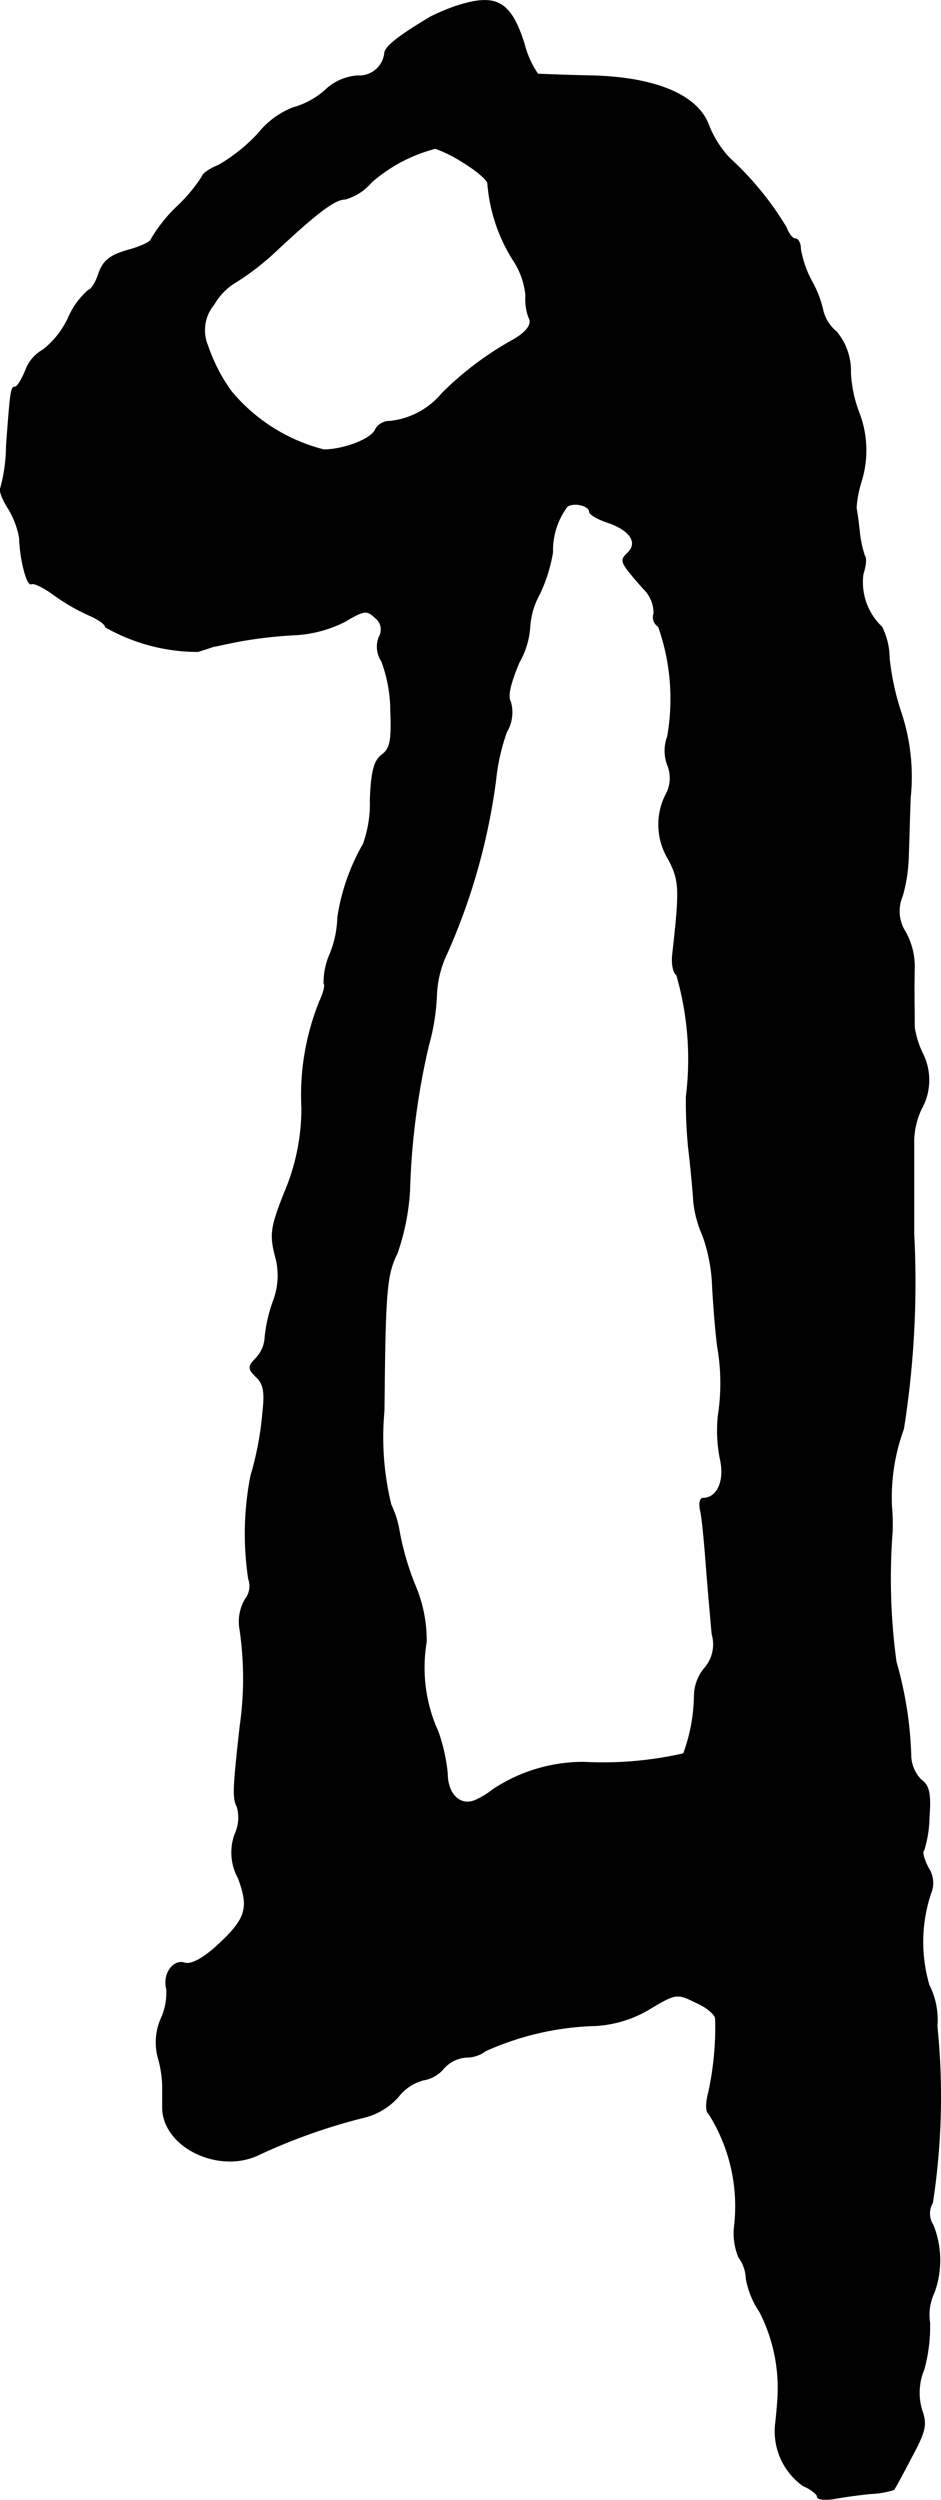 <?xml version="1.0" encoding="UTF-8"?>
<svg xmlns="http://www.w3.org/2000/svg"
     version="1.1"
     width="3.531mm"
     height="9.371mm"
     viewBox="0 0 10.01 26.565">
   <defs>
      <style type="text/css"><![CDATA[
      .a {
        stroke: #000;
        stroke-linecap: round;
        stroke-linejoin: round;
        stroke-width: 0.01px;
      }
    ]]></style>
   </defs>
   <path class="a"
         d="M4.849.067a2.172,2.172,0,0,0-.273.115C4.213.4,4.092.503,4.092.57a.273.273,0,0,1-.291.236.554.554,0,0,0-.339.151.853.853,0,0,1-.345.188.893.893,0,0,0-.369.273,1.8,1.8,0,0,1-.424.339c-.091.036-.17.091-.17.115a1.715,1.715,0,0,1-.273.327,1.583,1.583,0,0,0-.273.345c0,.024-.109.079-.248.115-.188.055-.26.109-.309.248-.03.097-.085.176-.109.176a.829.829,0,0,0-.218.303.929.929,0,0,1-.267.333.405.405,0,0,0-.182.212c-.042.103-.091.182-.115.182-.042,0-.048.036-.091.624a1.752,1.752,0,0,1-.061.448c-.018.024.018.121.085.224a.896.896,0,0,1,.115.309c.006.218.079.515.127.485.024-.012.127.036.236.115a2.055,2.055,0,0,0,.376.218c.097.042.176.097.176.127a2,2,0,0,0,.981.26c.079-.024.151-.048.17-.055.018,0,.139-.03.273-.055a4.72,4.72,0,0,1,.575-.067,1.315,1.315,0,0,0,.551-.145c.206-.121.23-.121.321-.036a.157.157,0,0,1,.042.2.275.275,0,0,0,.024.26,1.529,1.529,0,0,1,.097.539c.012.309-.006.394-.097.46-.079.061-.109.176-.121.472a1.262,1.262,0,0,1-.073.472,2.237,2.237,0,0,0-.273.781,1.092,1.092,0,0,1-.079.382.76.76,0,0,0-.067.321c.018.018-.006.103-.048.194a2.66,2.66,0,0,0-.188,1.127,2.278,2.278,0,0,1-.182.896c-.145.363-.157.448-.103.666a.758.758,0,0,1-.018.491A1.59,1.59,0,0,0,2.82,14.21a.344.344,0,0,1-.097.224c-.085.091-.085.109.006.2.079.073.091.164.067.376a3.333,3.333,0,0,1-.127.672,3.209,3.209,0,0,0-.024,1.096.228.228,0,0,1-.036.218.472.472,0,0,0-.055.327,3.578,3.578,0,0,1,0,1.024c-.073.66-.079.757-.03.854a.421.421,0,0,1-.024.291.564.564,0,0,0,.036.466c.121.327.085.436-.248.739-.139.121-.254.182-.321.164-.121-.042-.236.115-.194.273a.659.659,0,0,1-.055.309.626.626,0,0,0-.036.418,1.204,1.204,0,0,1,.048.303V22.393c0,.424.606.715,1.036.497a6.152,6.152,0,0,1,1.121-.394.711.711,0,0,0,.351-.218.501.501,0,0,1,.267-.176.351.351,0,0,0,.212-.121A.36.36,0,0,1,4.958,21.86a.334.334,0,0,0,.206-.067,3.044,3.044,0,0,1,1.121-.267,1.251,1.251,0,0,0,.63-.182c.273-.164.291-.164.485-.067.115.048.206.127.212.17a3.253,3.253,0,0,1-.073.787c-.03.109-.03.206,0,.224A1.84,1.84,0,0,1,7.811,23.677a.672.672,0,0,0,.048.309.402.402,0,0,1,.079.224.911.911,0,0,0,.145.357,1.776,1.776,0,0,1,.194.866c0,.048-.012.188-.024.303a.709.709,0,0,0,.291.678c.085.036.151.091.151.115,0,.03.073.036.17.024.091-.018.267-.042.394-.055a.973.973,0,0,0,.248-.042c.012-.012.097-.17.188-.345.145-.267.164-.345.115-.485a.642.642,0,0,1,.018-.448,1.704,1.704,0,0,0,.061-.497.553.553,0,0,1,.048-.321,1.005,1.005,0,0,0-.012-.715.222.222,0,0,1-.006-.236,7.43,7.43,0,0,0,.048-1.878.813.813,0,0,0-.085-.436,1.629,1.629,0,0,1,.018-.975.286.286,0,0,0-.024-.267c-.048-.091-.073-.176-.048-.194a1.256,1.256,0,0,0,.055-.351c.018-.248,0-.333-.085-.394a.38.38,0,0,1-.109-.248,4.009,4.009,0,0,0-.157-1.005,6.536,6.536,0,0,1-.042-1.375,1.978,1.978,0,0,0-.006-.273,2.117,2.117,0,0,1,.127-.83,9.962,9.962,0,0,0,.109-2.078v-.987a.842.842,0,0,1,.079-.333.625.625,0,0,0,.012-.594.985.985,0,0,1-.085-.273c0-.157-.006-.376,0-.648a.757.757,0,0,0-.097-.369A.407.407,0,0,1,9.598,9.522a1.633,1.633,0,0,0,.061-.351c.006-.067.012-.382.024-.697a2.158,2.158,0,0,0-.091-.878,2.743,2.743,0,0,1-.133-.6.757.757,0,0,0-.079-.333.656.656,0,0,1-.2-.563c.03-.091.036-.176.018-.188a1.217,1.217,0,0,1-.055-.248c-.012-.121-.03-.242-.036-.267a1.212,1.212,0,0,1,.055-.285,1.112,1.112,0,0,0-.03-.739,1.379,1.379,0,0,1-.085-.412.644.644,0,0,0-.151-.436.428.428,0,0,1-.139-.212,1.156,1.156,0,0,0-.121-.321,1.118,1.118,0,0,1-.121-.345c0-.061-.024-.109-.055-.109s-.073-.055-.097-.121a3.278,3.278,0,0,0-.606-.739,1.106,1.106,0,0,1-.218-.345c-.115-.321-.563-.509-1.236-.527C6.006.8,5.739.788,5.721.788A.986.986,0,0,1,5.576.467C5.431.007,5.273-.072,4.849.067Zm.073,1.654c.139.085.267.188.267.23a1.787,1.787,0,0,0,.267.806A.82.82,0,0,1,5.594,3.138a.568.568,0,0,0,.03.23c.048.079-.024.17-.206.267a3.394,3.394,0,0,0-.715.545.837.837,0,0,1-.551.297.174.174,0,0,0-.157.085c-.036.103-.339.218-.551.218a1.88,1.88,0,0,1-.987-.624A1.842,1.842,0,0,1,2.208,3.671.425.425,0,0,1,2.275,3.235a.652.652,0,0,1,.23-.236,2.725,2.725,0,0,0,.418-.321c.466-.436.642-.563.751-.563a.573.573,0,0,0,.279-.182,1.668,1.668,0,0,1,.678-.357A1.409,1.409,0,0,1,4.922,1.721ZM6.272,5.44c0,.024.091.079.206.115.236.085.315.218.194.327-.079.079-.073.091.17.369a.362.362,0,0,1,.115.267.116.116,0,0,0,.048.139,2.304,2.304,0,0,1,.097,1.169.432.432,0,0,0,0,.303.365.365,0,0,1-.018.315.704.704,0,0,0,.03.69c.115.224.121.303.042,1.005-.012.097.006.2.042.218a3.225,3.225,0,0,1,.103,1.296,4.956,4.956,0,0,0,.024.545c.024.2.048.46.055.575a1.183,1.183,0,0,0,.097.357,1.797,1.797,0,0,1,.103.545c.012.218.036.509.055.642a2.256,2.256,0,0,1,.006.727,1.541,1.541,0,0,0,.024.472c.048.224-.036.406-.188.406-.03,0-.042.061-.024.133.018.079.042.345.061.594s.048.569.061.715a.386.386,0,0,1-.079.363.465.465,0,0,0-.109.285,1.867,1.867,0,0,1-.115.624,3.865,3.865,0,0,1-1.06.091,1.742,1.742,0,0,0-.969.291.871.871,0,0,1-.164.103c-.17.091-.321-.042-.321-.279a1.927,1.927,0,0,0-.097-.436,1.645,1.645,0,0,1-.127-.957,1.484,1.484,0,0,0-.121-.606,2.977,2.977,0,0,1-.164-.557,1.051,1.051,0,0,0-.091-.297,3.026,3.026,0,0,1-.073-.999c.012-1.26.024-1.442.139-1.672a2.457,2.457,0,0,0,.133-.666A7.706,7.706,0,0,1,4.558,11.109a2.307,2.307,0,0,0,.085-.527,1.121,1.121,0,0,1,.115-.46,6.655,6.655,0,0,0,.515-1.835,2.158,2.158,0,0,1,.115-.509.407.407,0,0,0,.042-.321c-.036-.061,0-.2.091-.418a.874.874,0,0,0,.115-.382.826.826,0,0,1,.103-.345,1.69,1.69,0,0,0,.139-.442.778.778,0,0,1,.157-.491C6.115,5.331,6.272,5.373,6.272,5.44Z"/>
</svg>
